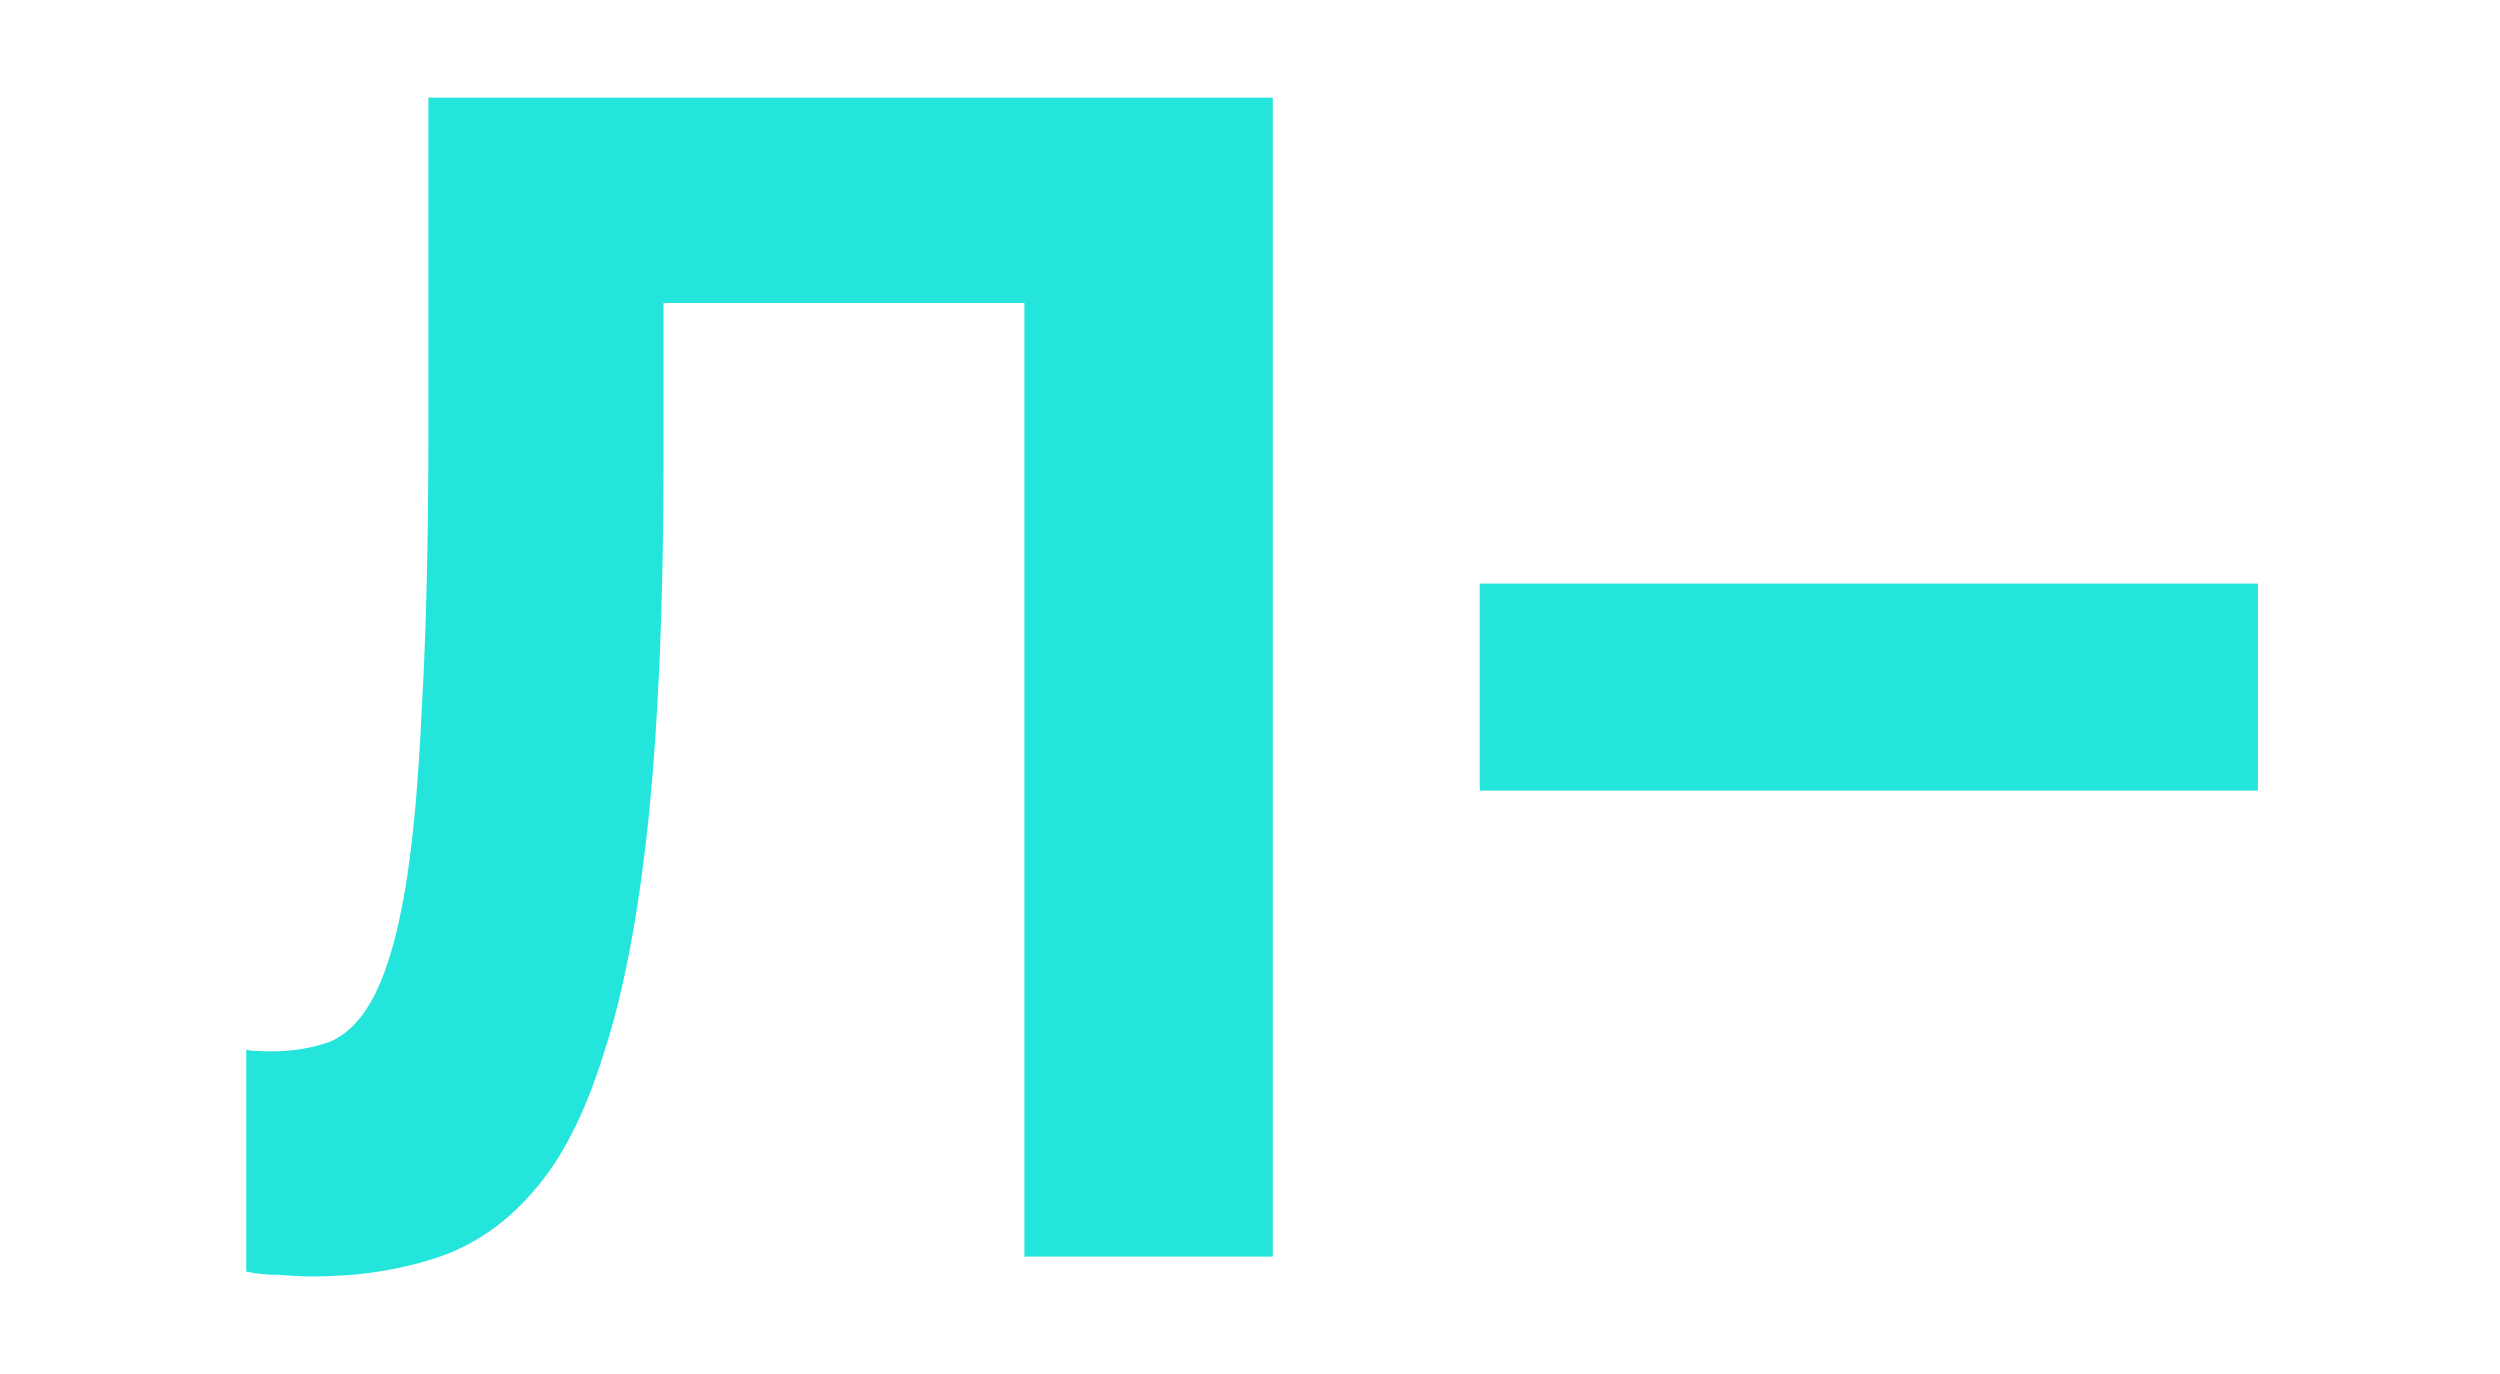<svg xmlns="http://www.w3.org/2000/svg" width="604" height="332" viewBox="0 0 604 332" fill="none"><path d="M75.5 308.4C73.367 308.4 70.7 308.267 67.5 308C64.3 308 61.633 307.733 59.5 307.2V253.6C60.3 253.867 62.3 254 65.5 254C70.833 254 75.633 253.2 79.9 251.6C84.167 249.733 87.767 245.867 90.7 240C93.633 234.133 96.033 225.733 97.9 214.8C99.767 203.6 101.1 189.067 101.9 171.2C102.967 153.067 103.5 130.533 103.5 103.6V23.6H307.5V303.6H247.5V73.2H160.3V111.6C160.3 145.467 159.1 174.133 156.7 197.6C154.3 220.8 150.7 239.733 145.9 254.4C141.367 269.067 135.633 280.267 128.7 288C122.033 295.733 114.167 301.067 105.1 304C96.033 306.933 86.167 308.4 75.5 308.4Z" fill="#23E5DB"></path><path d="M357.5 191V141H545.5V191H357.5Z" fill="#23E5DB"></path></svg>